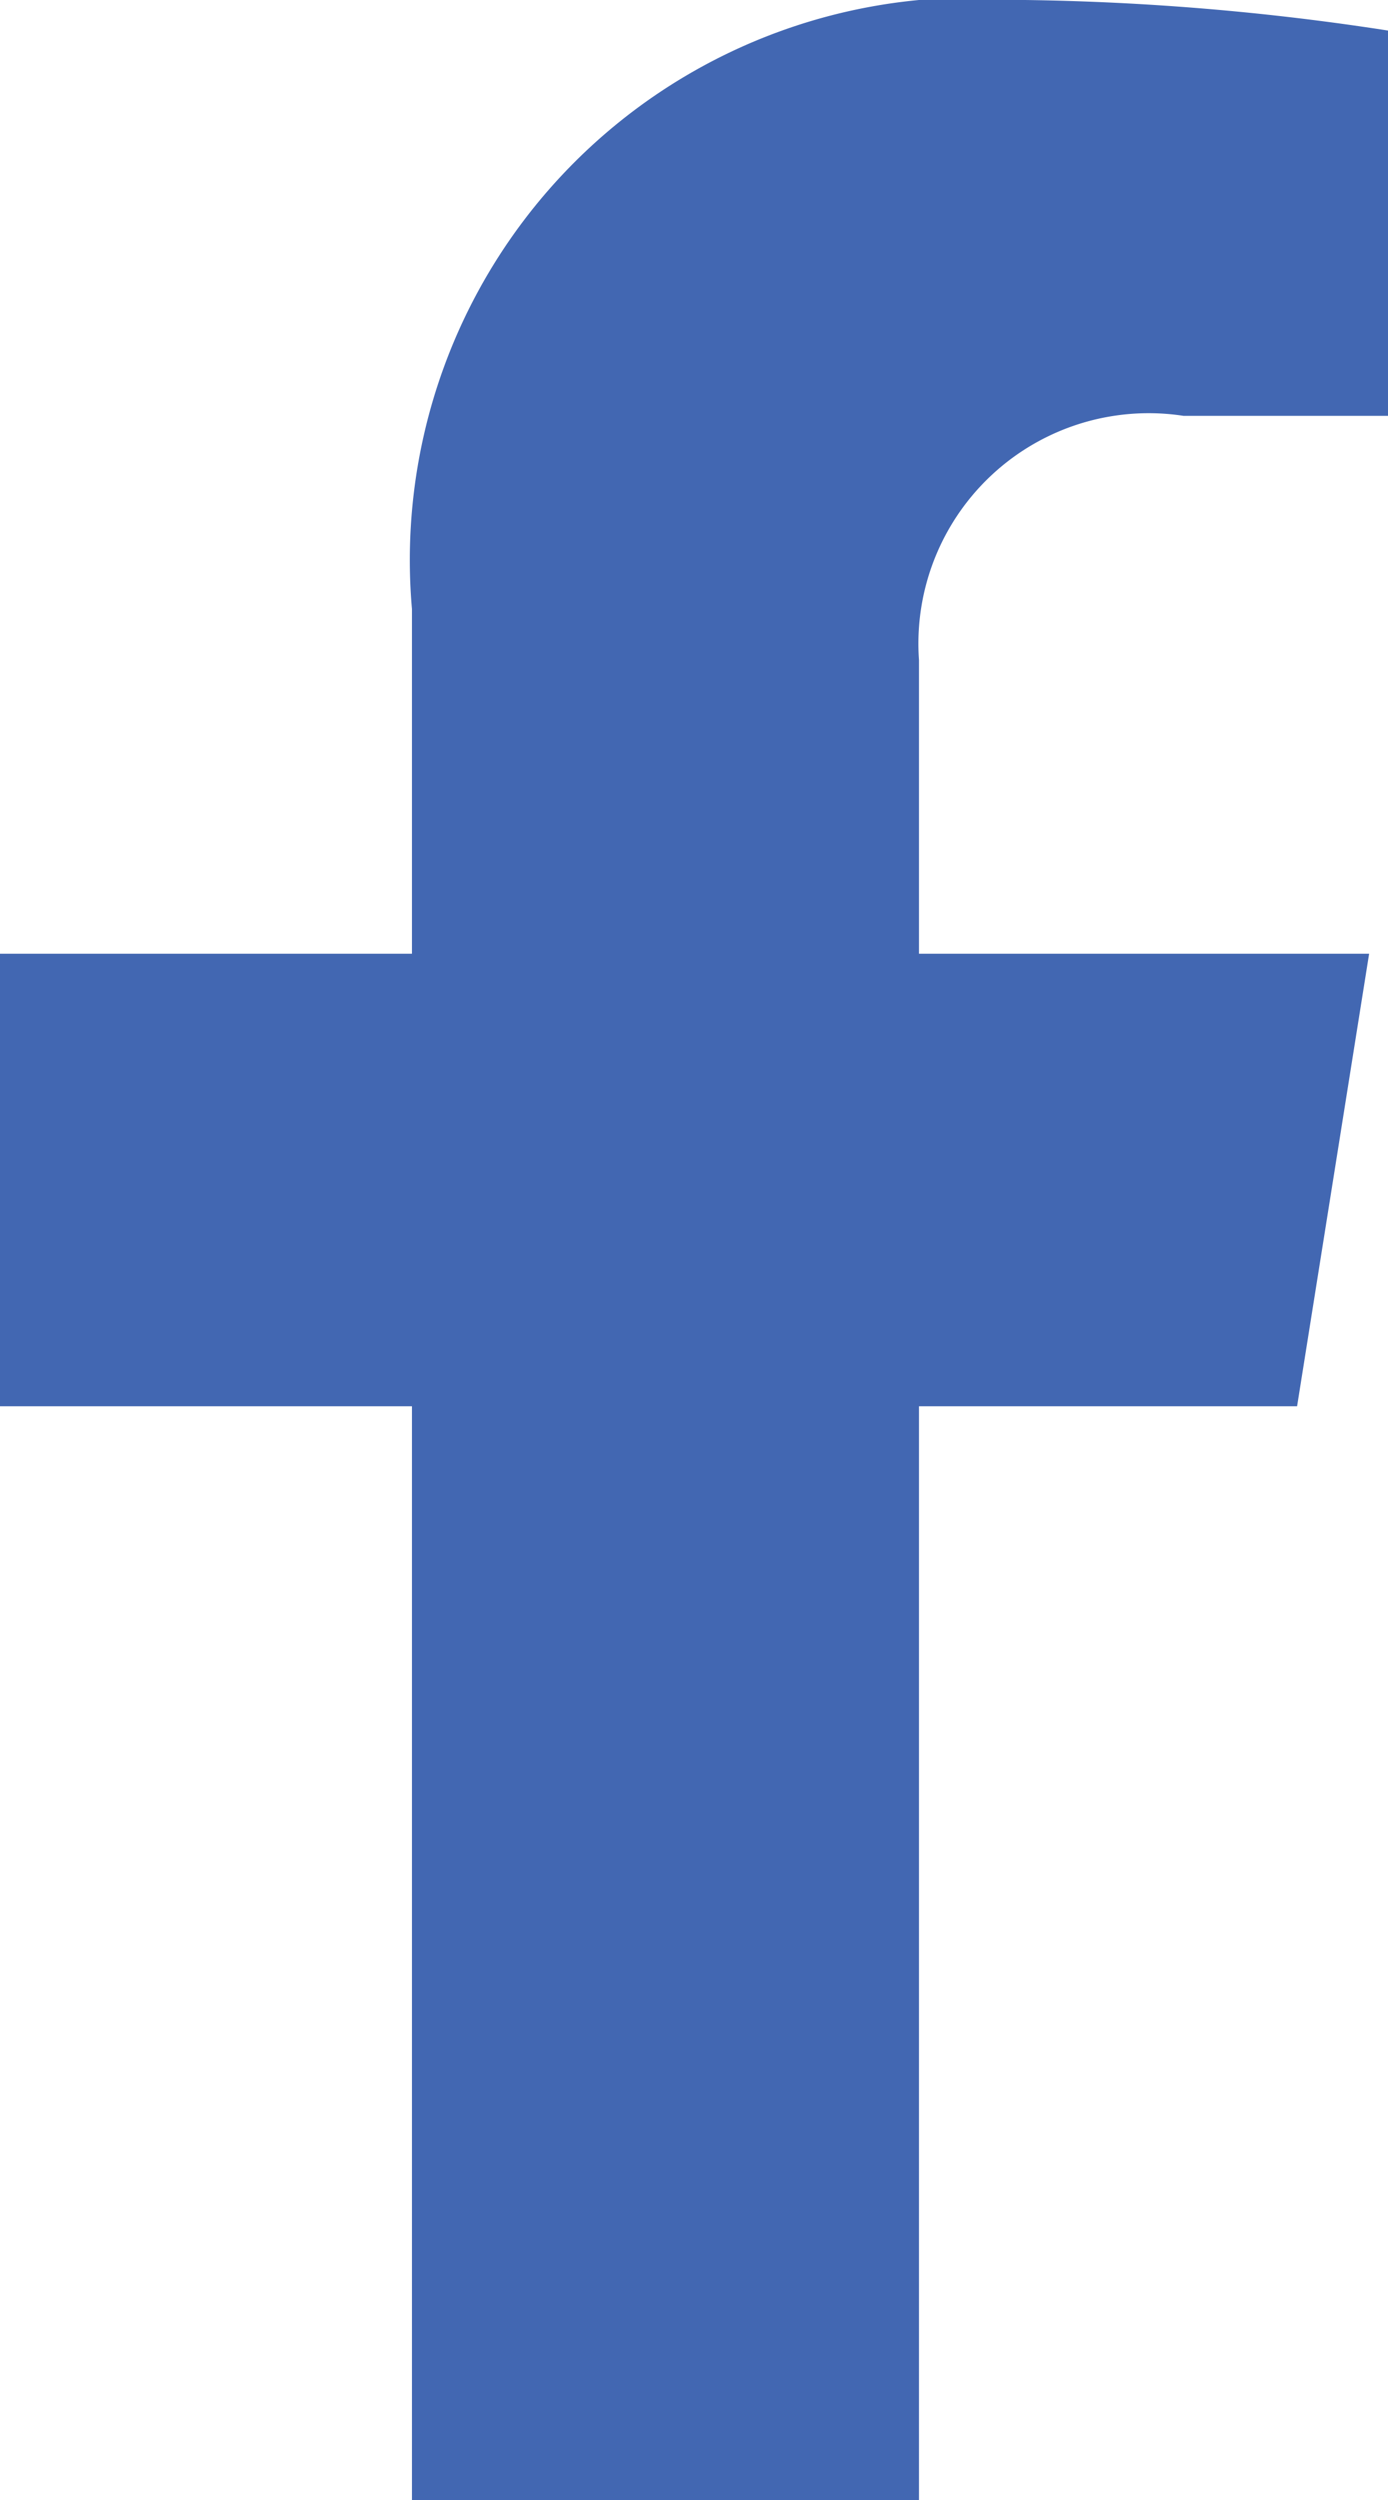 <svg xmlns="http://www.w3.org/2000/svg" width="10" height="18" viewBox="0 0 10 18"><path d="M10.239,10.125l.519-3.258H7.515V4.753A1.659,1.659,0,0,1,9.42,2.994h1.474V.22A18.625,18.625,0,0,0,8.278,0,4.05,4.05,0,0,0,3.862,4.385V6.867H.894v3.258H3.862V18H7.515V10.125Z" transform="translate(-0.894)" fill="#4267b2"/></svg>